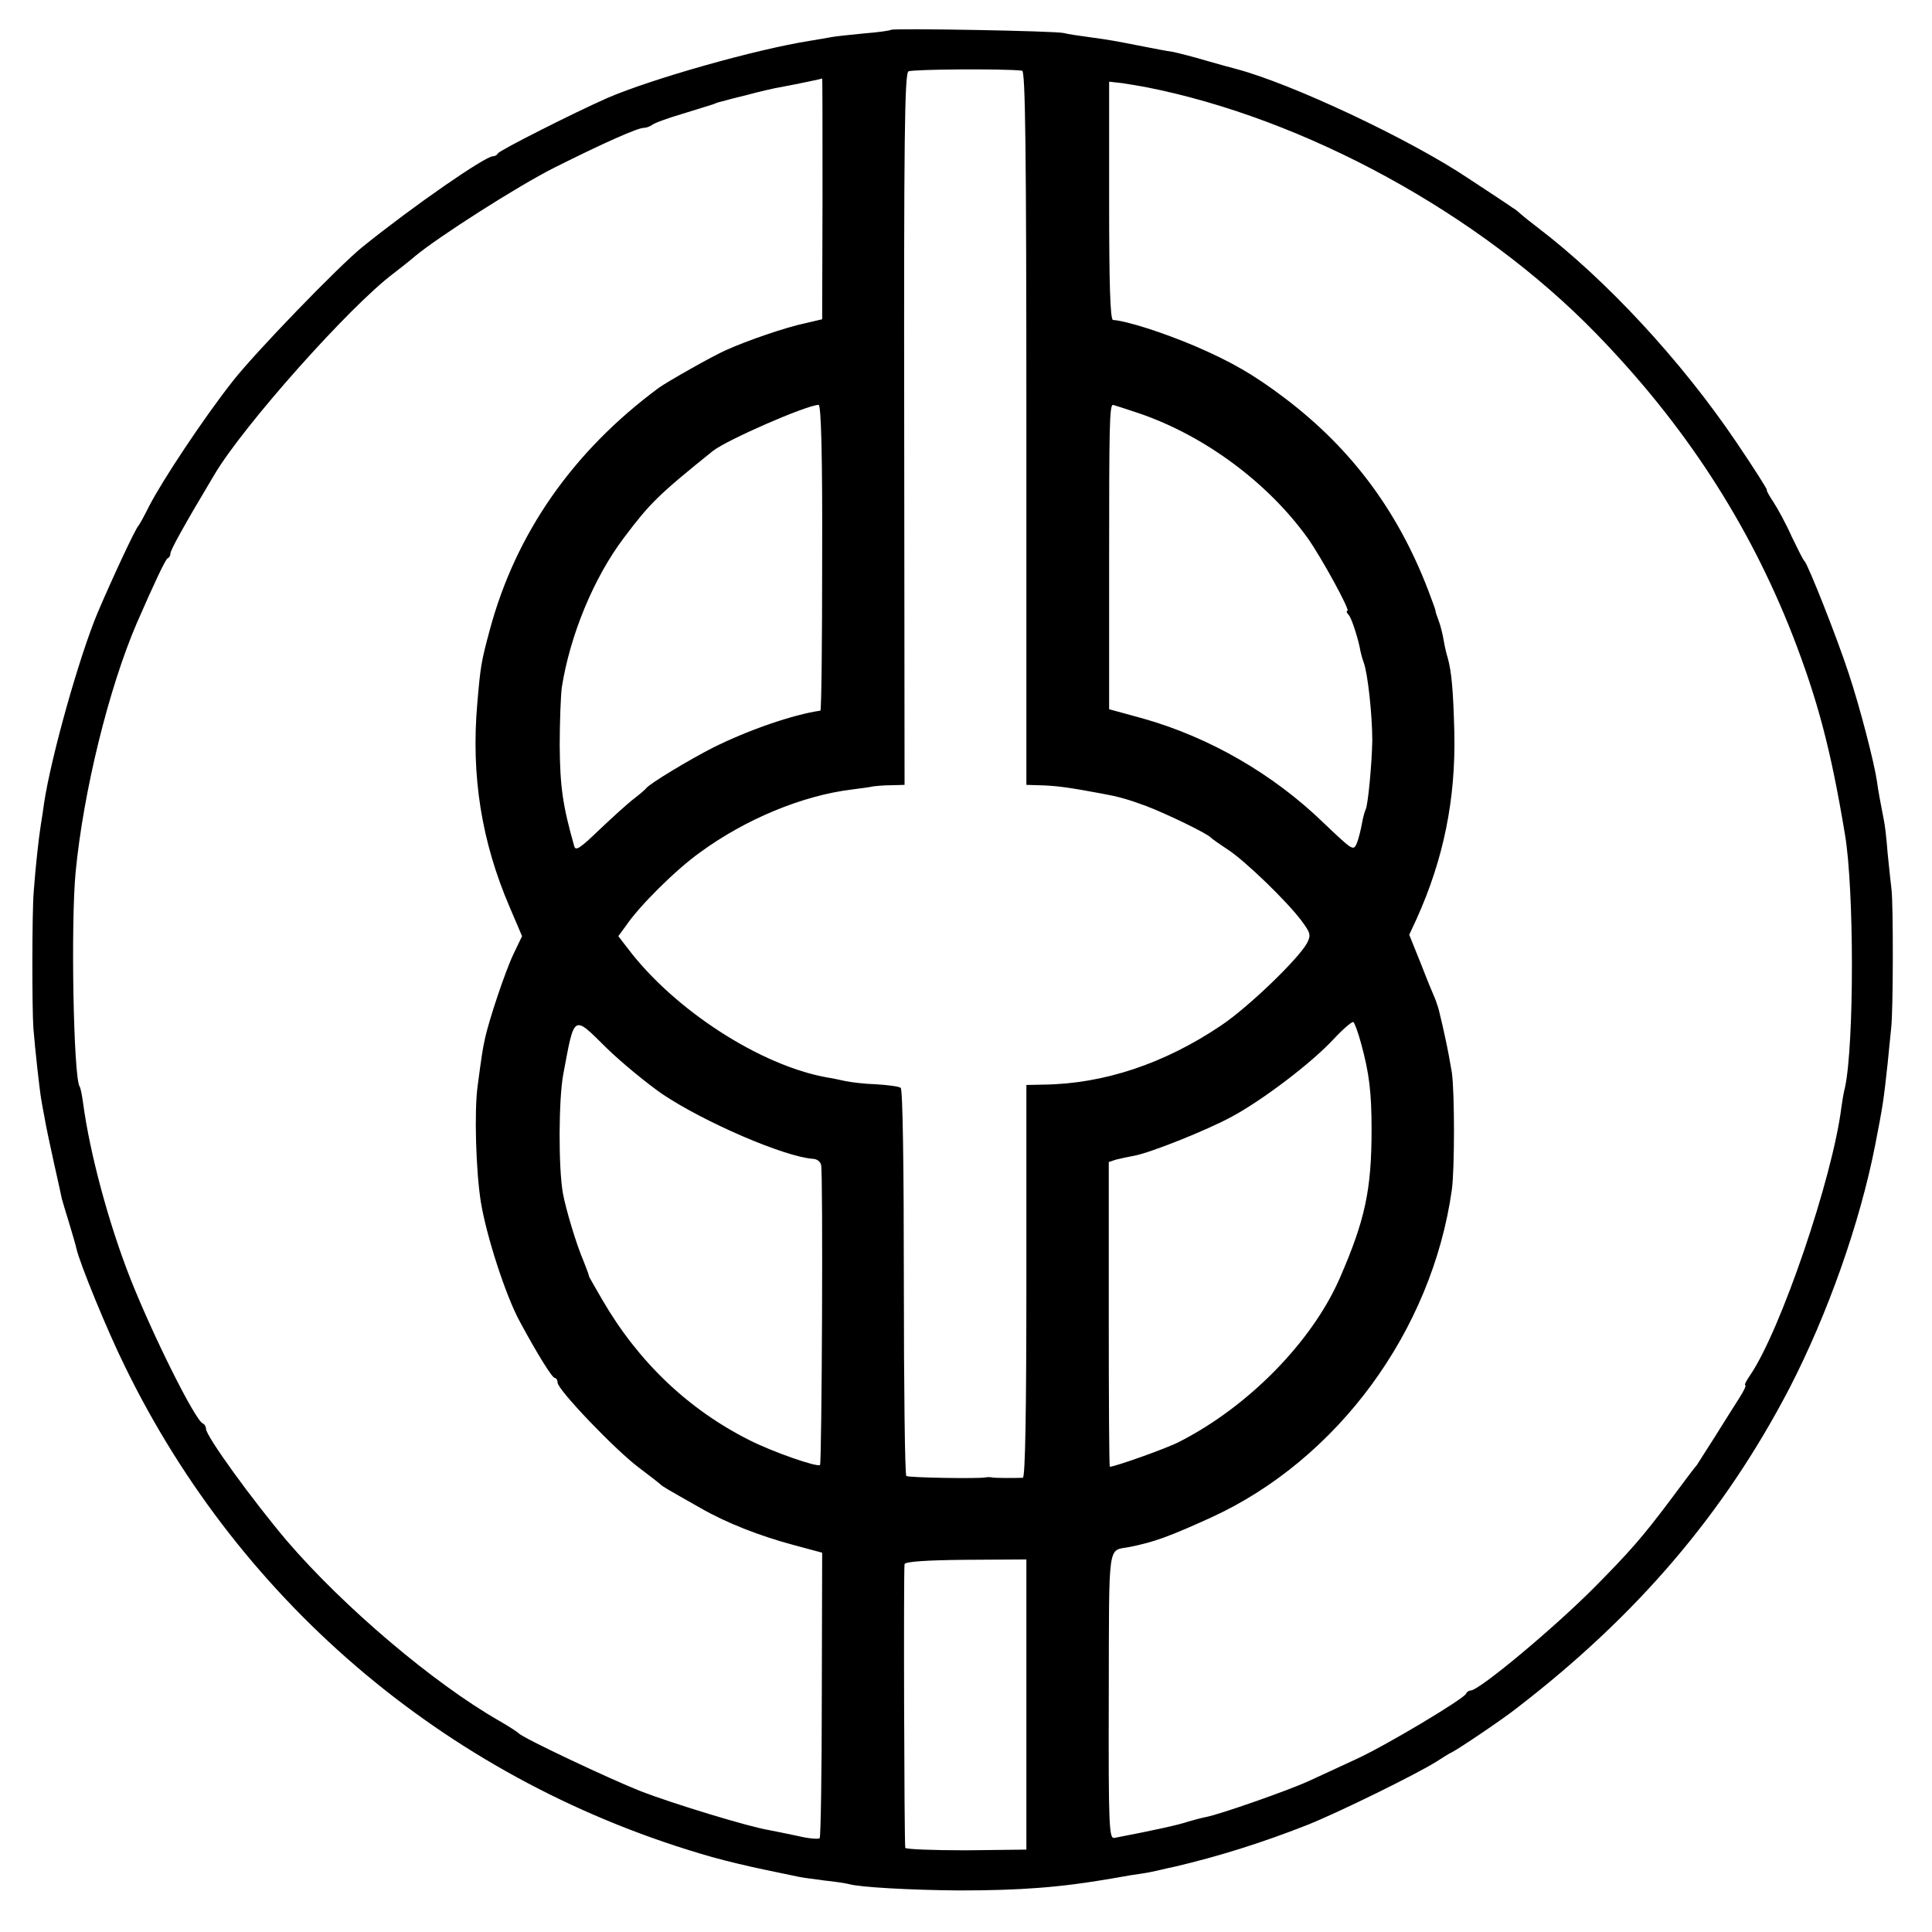 <?xml version="1.0" standalone="no"?>
<!DOCTYPE svg PUBLIC "-//W3C//DTD SVG 20010904//EN"
 "http://www.w3.org/TR/2001/REC-SVG-20010904/DTD/svg10.dtd">
<svg version="1.0" xmlns="http://www.w3.org/2000/svg"
 width="544pt" height="544pt" viewBox="0 0 544 544"
 preserveAspectRatio="xMidYMid meet">
<g transform="translate(0,544) scale(0.1,-0.1)"
fill="#000000" stroke="none">
<path d="M2509 5356 c-2 -2 -36 -7 -75 -10 -39 -4 -80 -8 -90 -10 -11 -2 -39
-7 -64 -11 -152 -24 -445 -107 -570 -161 -95 -42 -305 -148 -308 -156 -2 -4
-8 -8 -14 -8 -22 0 -223 -139 -367 -255 -66 -53 -305 -300 -367 -380 -81 -103
-197 -278 -234 -350 -14 -28 -27 -52 -30 -55 -9 -9 -75 -151 -115 -245 -52
-124 -131 -405 -151 -537 -2 -15 -6 -43 -9 -60 -6 -37 -15 -119 -20 -188 -5
-56 -5 -331 -1 -385 5 -63 18 -178 22 -200 2 -11 6 -36 10 -55 3 -19 15 -75
26 -125 11 -49 21 -94 22 -100 1 -5 11 -37 21 -70 10 -33 19 -64 20 -70 9 -41
87 -232 137 -333 329 -675 925 -1174 1653 -1381 39 -11 106 -27 150 -36 44 -9
87 -18 96 -20 9 -2 40 -6 70 -10 30 -3 61 -8 69 -10 29 -9 175 -17 310 -18
171 0 284 8 433 34 32 6 70 12 85 14 15 2 37 7 50 10 12 3 30 7 40 9 120 28
245 67 372 117 86 34 310 144 365 179 17 11 36 23 43 26 20 10 143 93 181 123
342 263 586 550 769 901 108 209 199 466 242 686 22 112 24 128 35 229 3 33 8
78 10 100 6 51 6 350 1 390 -2 17 -7 63 -11 103 -3 41 -8 83 -11 95 -9 46 -16
83 -19 107 -8 54 -48 209 -80 305 -33 101 -114 305 -124 315 -4 3 -19 34 -36
69 -16 36 -40 80 -52 98 -12 18 -20 33 -18 33 3 0 -36 61 -86 135 -154 228
-366 457 -559 604 -25 19 -47 37 -50 40 -3 3 -12 11 -21 16 -8 6 -64 43 -125
83 -164 110 -498 267 -654 308 -8 2 -45 12 -83 23 -37 11 -80 22 -95 25 -15 2
-52 9 -82 15 -87 17 -92 18 -150 26 -30 4 -64 9 -75 12 -23 6 -481 14 -486 9z
m369 -115 c9 -1 12 -209 12 -1006 l0 -1005 33 -1 c50 -1 86 -6 182 -24 44 -8
69 -15 121 -34 58 -22 176 -79 184 -90 3 -3 24 -18 47 -33 49 -32 167 -146
208 -201 25 -34 27 -40 15 -63 -25 -45 -165 -180 -241 -231 -160 -108 -331
-165 -501 -167 l-48 -1 0 -552 c0 -362 -3 -553 -10 -554 -19 -1 -80 -1 -87 1
-5 1 -12 1 -18 0 -18 -4 -215 -1 -223 4 -4 2 -7 248 -7 546 0 320 -3 544 -9
547 -5 4 -37 8 -70 10 -34 1 -72 6 -86 9 -14 3 -36 8 -50 10 -188 33 -431 190
-562 363 l-27 35 22 30 c38 56 140 157 207 205 128 94 289 161 429 178 25 3
53 7 61 9 8 1 31 3 51 3 l36 1 -1 1001 c-1 814 1 1002 12 1008 10 6 269 8 320
2z m-562 -361 l-1 -339 -47 -11 c-54 -11 -167 -50 -224 -76 -37 -16 -167 -90
-189 -106 -242 -179 -403 -410 -476 -682 -24 -89 -26 -101 -35 -206 -18 -205
12 -390 91 -574 l35 -82 -24 -50 c-23 -48 -70 -188 -81 -241 -6 -27 -9 -47
-20 -130 -10 -71 -5 -241 9 -328 16 -97 70 -263 109 -335 50 -93 92 -160 99
-160 4 0 8 -6 8 -13 0 -20 160 -187 227 -238 32 -24 60 -46 63 -49 5 -5 13
-10 112 -66 73 -42 167 -79 265 -105 l78 -21 -1 -399 c0 -219 -3 -401 -6 -405
-4 -3 -31 -1 -60 6 -29 6 -66 14 -83 17 -56 9 -269 74 -360 109 -86 34 -335
151 -345 164 -3 3 -27 19 -55 35 -185 106 -437 320 -596 505 -96 113 -229 296
-229 317 0 6 -4 13 -9 15 -21 8 -140 246 -204 408 -61 155 -114 352 -133 494
-3 22 -7 43 -10 47 -17 28 -25 457 -11 604 22 227 93 516 172 700 51 117 81
180 87 183 5 2 8 8 8 14 0 9 39 80 124 222 81 137 381 474 504 566 18 14 45
35 60 48 63 53 291 199 395 251 136 68 232 111 250 111 7 0 17 4 23 8 5 5 43
19 84 31 41 13 82 25 90 28 8 4 20 7 25 8 6 2 37 10 70 18 33 9 76 19 95 22
48 9 115 23 115 24 1 1 1 -152 1 -339z m909 315 c450 -88 942 -357 1270 -695
248 -255 429 -533 553 -850 70 -181 107 -319 147 -560 26 -154 26 -591 0 -712
-4 -15 -8 -40 -10 -55 -25 -201 -172 -631 -257 -755 -11 -16 -17 -28 -14 -28
4 0 -4 -17 -17 -37 -13 -21 -44 -69 -68 -108 -24 -38 -47 -74 -51 -80 -5 -5
-40 -52 -78 -103 -76 -101 -112 -142 -210 -241 -113 -114 -325 -291 -349 -291
-5 0 -11 -4 -13 -9 -5 -14 -229 -148 -311 -185 -39 -18 -99 -46 -132 -61 -59
-27 -248 -93 -288 -101 -11 -2 -34 -8 -51 -13 -25 -9 -103 -26 -208 -46 -15
-3 -17 27 -16 400 1 443 -4 407 58 419 70 14 111 29 230 83 356 163 622 525
678 923 8 59 8 273 0 330 -4 25 -12 68 -18 95 -6 28 -13 59 -16 70 -2 11 -8
29 -12 40 -5 11 -24 57 -41 101 l-33 82 20 43 c77 170 111 339 107 526 -3 121
-8 173 -19 212 -3 9 -8 30 -11 48 -3 18 -9 42 -14 55 -5 13 -9 25 -9 28 0 3
-6 19 -12 35 -86 236 -220 419 -415 566 -85 64 -147 100 -249 144 -89 38 -195
72 -232 74 -8 1 -11 101 -11 336 l0 335 36 -4 c20 -3 50 -8 66 -11z m-910
-1325 c0 -236 -2 -430 -5 -431 -77 -11 -204 -55 -302 -104 -67 -34 -178 -101
-188 -114 -3 -4 -18 -17 -35 -30 -16 -12 -60 -52 -97 -87 -54 -52 -67 -61 -71
-47 -33 116 -40 169 -41 283 0 69 3 143 6 165 23 146 90 309 175 421 73 97 96
120 250 244 39 31 263 129 298 130 7 0 11 -142 10 -430z m893 406 c184 -63
362 -195 474 -351 39 -55 121 -205 112 -205 -4 0 -2 -6 4 -12 9 -11 28 -72 33
-103 1 -5 5 -20 9 -31 11 -29 24 -146 24 -219 -1 -63 -12 -184 -19 -195 -2 -4
-7 -21 -10 -38 -3 -17 -9 -42 -14 -55 -10 -24 -11 -23 -92 54 -143 139 -323
243 -511 296 l-95 26 0 421 c0 377 1 436 11 436 1 0 35 -11 74 -24z m-1344
-1916 c119 -80 344 -177 425 -183 11 0 21 -8 23 -17 6 -24 2 -839 -3 -845 -8
-7 -134 37 -199 70 -173 87 -313 221 -414 395 -21 36 -38 66 -38 67 1 2 -6 19
-14 40 -21 48 -51 149 -59 193 -13 73 -12 266 1 335 32 171 27 168 121 75 43
-42 114 -100 157 -130z m1969 140 c22 -81 29 -134 29 -240 0 -170 -18 -255
-90 -420 -78 -178 -257 -361 -452 -460 -34 -18 -181 -70 -195 -70 -2 0 -3 193
-3 429 l0 429 21 7 c12 3 36 8 52 11 46 9 200 70 274 110 87 47 224 151 286
218 28 30 53 51 56 48 4 -4 14 -32 22 -62z m-943 -1860 l0 -408 -170 -2 c-93
0 -171 3 -171 7 -3 21 -5 789 -2 799 3 7 62 11 173 12 l170 1 0 -409z"/>
</g>
</svg>
